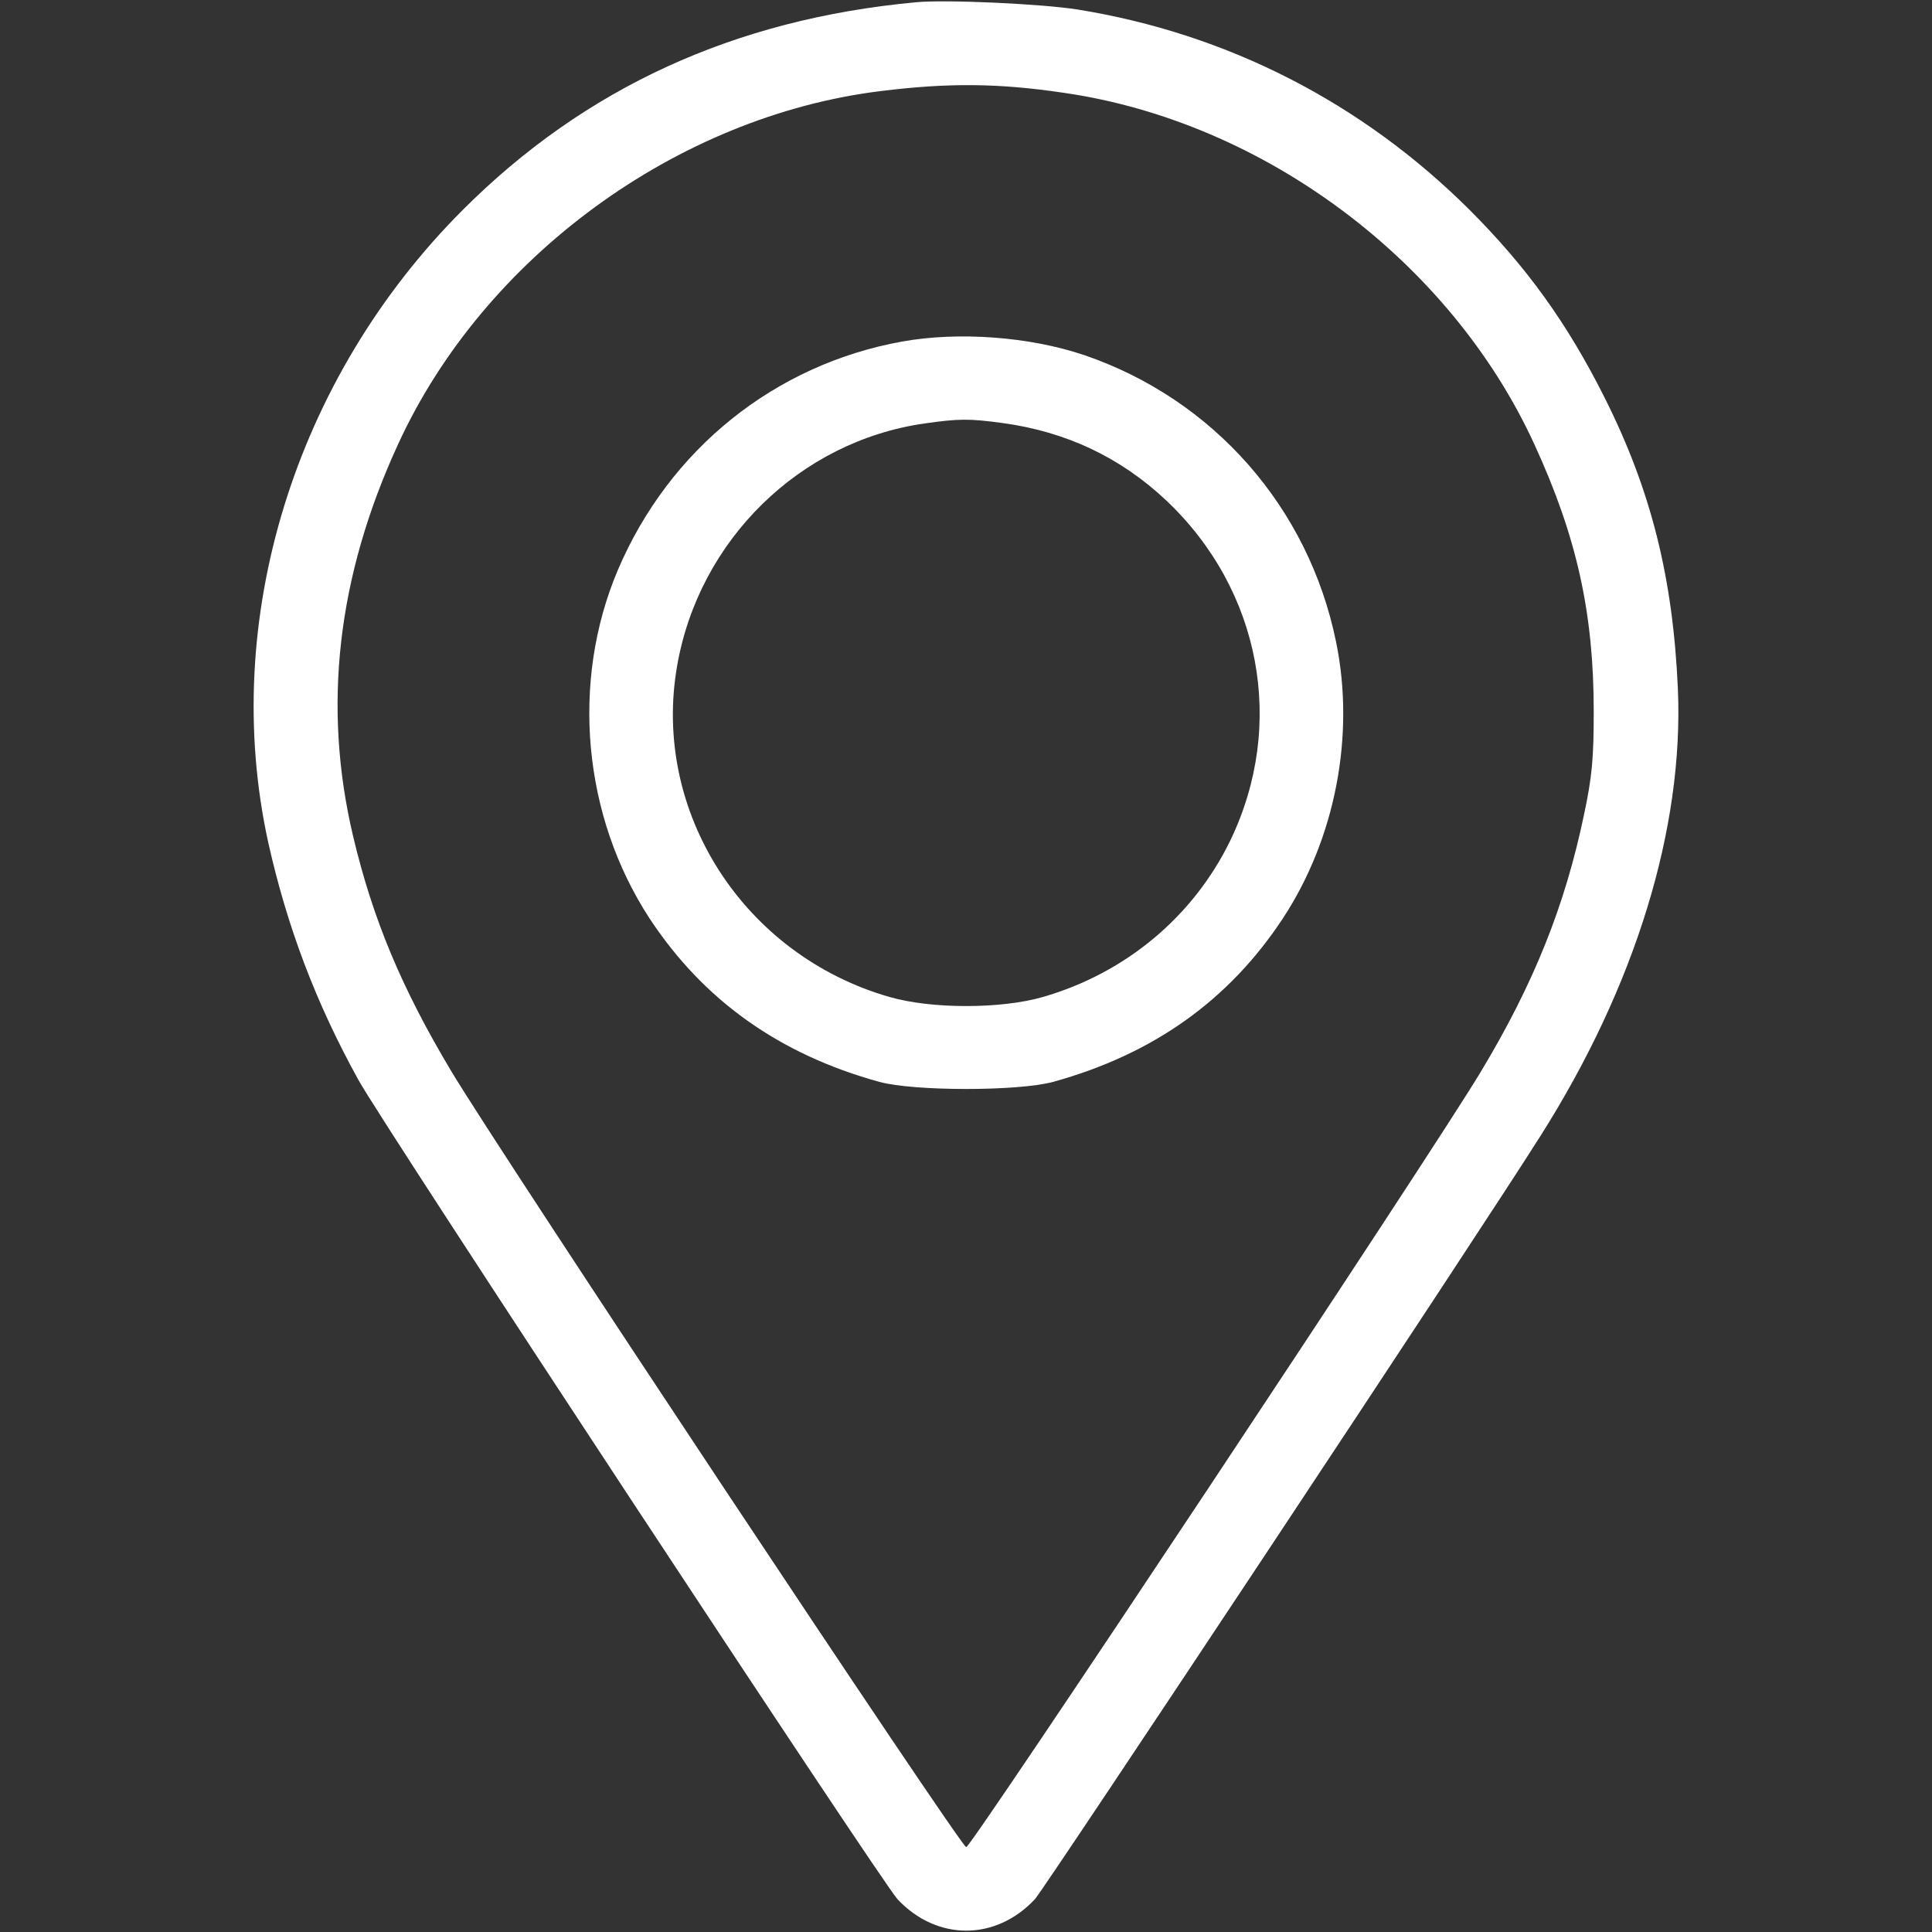 <svg version="1.1" xmlns="http://www.w3.org/2000/svg" xmlns:xlink="http://www.w3.org/1999/xlink" width="512pt" height="512pt" viewBox="0,0,256,256"><rect x="0" y="0" width="256" height="256" fill="#333333" stroke="none"/><g fill="#ffffff" fill-rule="nonzero" stroke="none" stroke-width="1" stroke-linecap="butt" stroke-linejoin="miter" stroke-miterlimit="10" stroke-dasharray="" stroke-dashoffset="0" font-family="none" font-weight="none" font-size="none" text-anchor="none" style="mix-blend-mode: normal"><g transform="translate(0.027,0.008) scale(0.5,0.5)"><g transform="translate(0,512) scale(0.1,-0.1)"><path d="M2425,5114c-480,-45 -876,-227 -1199,-550c-447,-447 -644,-1089 -516,-1675c50,-224 126,-426 240,-632c67,-121 1386,-2125 1428,-2170c104,-111 260,-111 364,0c25,27 1180,1769 1340,2023c252,398 380,816 364,1185c-13,294 -71,527 -195,773c-98,195 -205,344 -357,496c-285,284 -642,467 -1039,531c-95,15 -352,27 -430,19zM2820,4874c530,-77 1024,-447 1246,-932c112,-244 157,-446 157,-707c0,-123 -4,-172 -26,-275c-50,-239 -132,-445 -272,-678c-124,-208 -1351,-2057 -1365,-2057c-14,0 -1241,1849 -1365,2057c-131,219 -208,403 -260,623c-81,343 -42,687 119,1037c227,496 740,871 1281,937c178,22 311,21 485,-5z"></path><path d="M2390,4215c-338,-61 -617,-286 -753,-605c-126,-297 -93,-653 84,-924c143,-217 344,-360 609,-433c92,-25 368,-25 460,0c265,73 466,216 609,433c140,213 192,487 141,734c-73,356 -325,642 -667,759c-145,49 -333,63 -483,36zM2657,3999c168,-23 312,-91 433,-205c251,-237 318,-594 170,-901c-98,-202 -278,-352 -497,-415c-111,-32 -295,-32 -406,0c-387,111 -631,491 -563,878c58,333 325,595 656,642c91,13 118,13 207,1z"></path></g></g></g></svg>